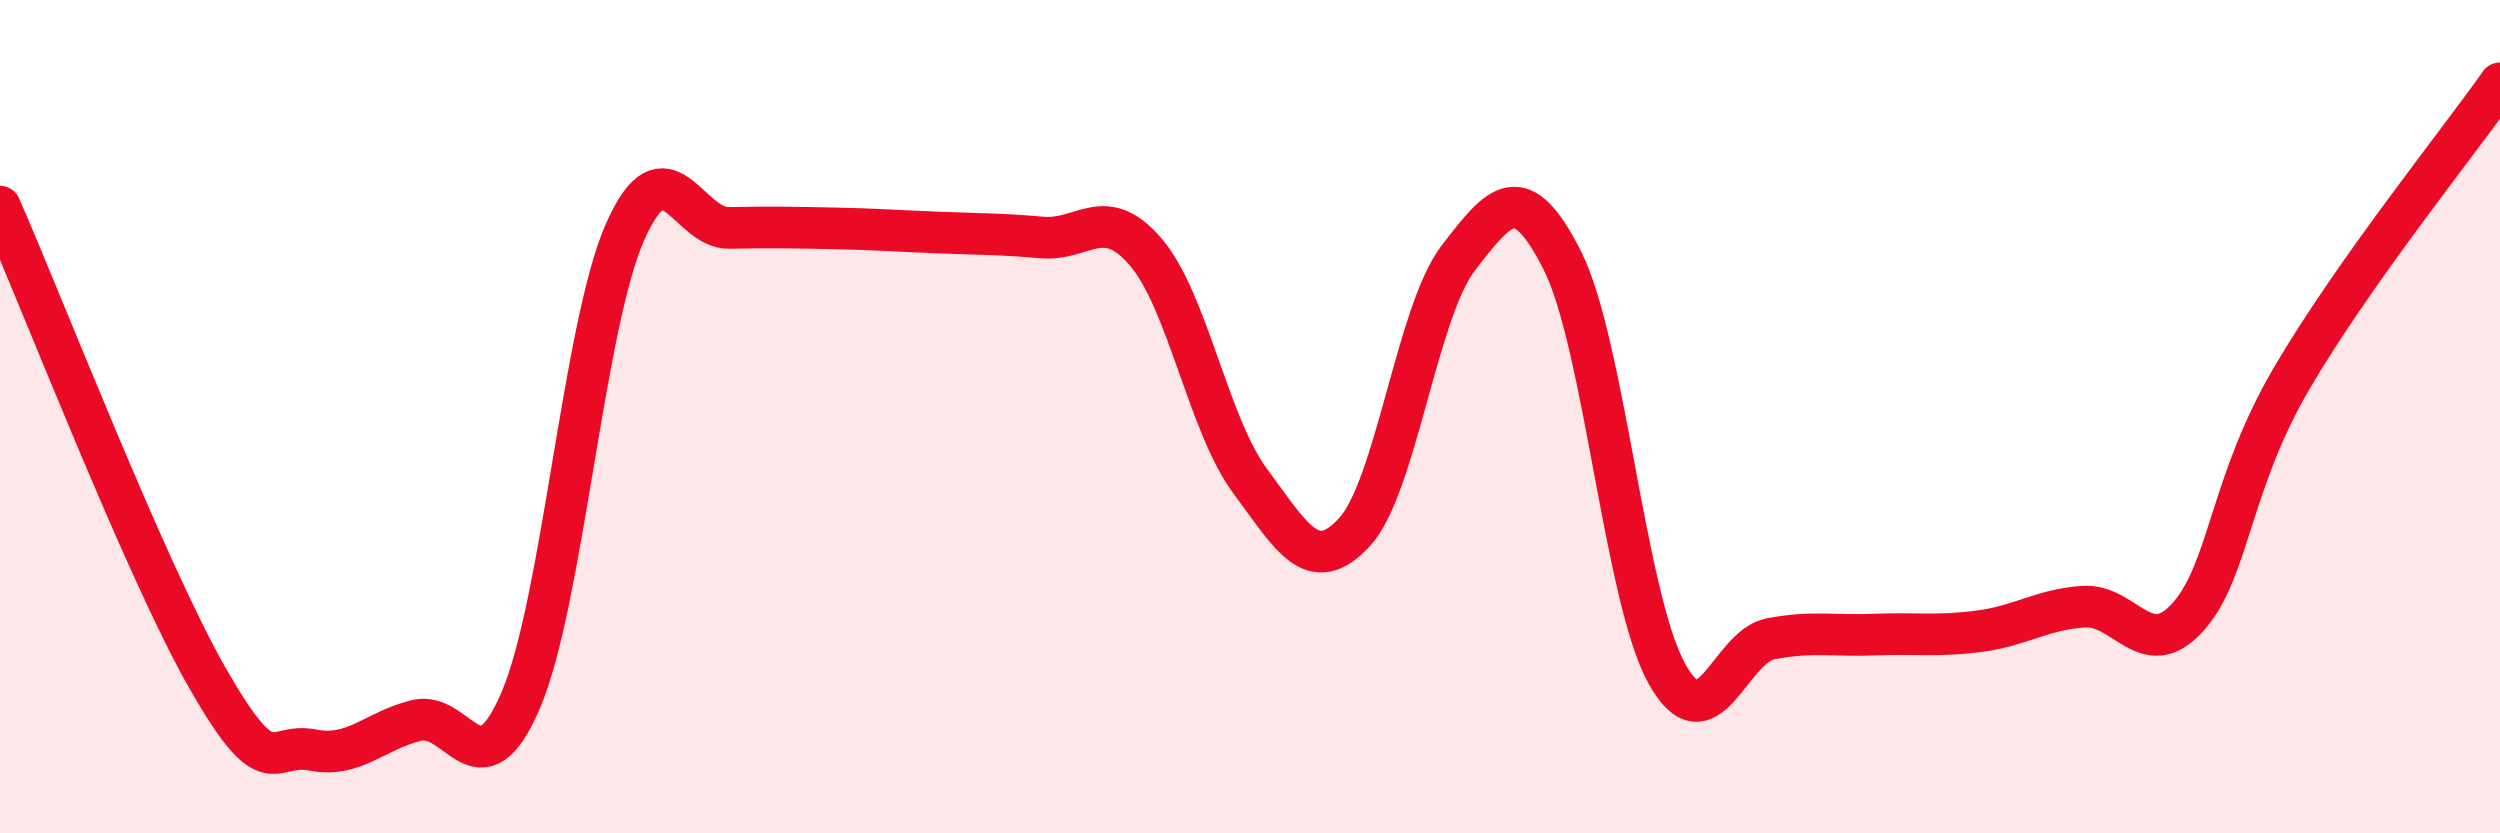 
    <svg width="60" height="20" viewBox="0 0 60 20" xmlns="http://www.w3.org/2000/svg">
      <path
        d="M 0,4.96 C 1,7.23 3.5,13.7 5,16.31 C 6.5,18.92 6.5,17.8 7.5,18 C 8.5,18.2 9,17.53 10,17.29 C 11,17.05 11.5,19.14 12.5,16.8 C 13.5,14.46 14,7.84 15,5.57 C 16,3.3 16.5,5.49 17.5,5.47 C 18.5,5.45 19,5.46 20,5.48 C 21,5.5 21.5,5.54 22.5,5.58 C 23.5,5.62 24,5.61 25,5.7 C 26,5.79 26.5,4.88 27.5,6.05 C 28.5,7.22 29,10.19 30,11.54 C 31,12.89 31.5,13.85 32.5,12.78 C 33.5,11.71 34,7.49 35,6.19 C 36,4.89 36.5,4.27 37.5,6.26 C 38.5,8.25 39,14.35 40,16.16 C 41,17.97 41.5,15.52 42.5,15.33 C 43.5,15.14 44,15.27 45,15.23 C 46,15.19 46.5,15.28 47.5,15.15 C 48.5,15.02 49,14.63 50,14.56 C 51,14.49 51.5,15.92 52.5,14.82 C 53.5,13.72 53.5,11.64 55,9.08 C 56.5,6.52 59,3.42 60,2L60 20L0 20Z"
        fill="#EB0A25"
        opacity="0.1"
        stroke-linecap="round"
        stroke-linejoin="round"
      />
      <path
        d="M 0,4.96 C 1,7.23 3.5,13.7 5,16.31 C 6.5,18.92 6.5,17.8 7.5,18 C 8.5,18.2 9,17.53 10,17.29 C 11,17.05 11.5,19.14 12.5,16.8 C 13.5,14.46 14,7.84 15,5.57 C 16,3.3 16.5,5.49 17.5,5.47 C 18.5,5.45 19,5.46 20,5.48 C 21,5.5 21.5,5.54 22.5,5.58 C 23.5,5.62 24,5.61 25,5.7 C 26,5.79 26.5,4.88 27.5,6.05 C 28.5,7.22 29,10.19 30,11.54 C 31,12.89 31.5,13.85 32.5,12.78 C 33.5,11.71 34,7.49 35,6.19 C 36,4.89 36.5,4.27 37.5,6.26 C 38.5,8.25 39,14.35 40,16.16 C 41,17.97 41.5,15.52 42.5,15.33 C 43.5,15.14 44,15.27 45,15.23 C 46,15.19 46.5,15.28 47.5,15.15 C 48.5,15.02 49,14.63 50,14.56 C 51,14.49 51.5,15.92 52.5,14.82 C 53.5,13.72 53.5,11.64 55,9.08 C 56.5,6.52 59,3.42 60,2"
        stroke="#EB0A25"
        stroke-width="1"
        fill="none"
        stroke-linecap="round"
        stroke-linejoin="round"
      />
    </svg>
  